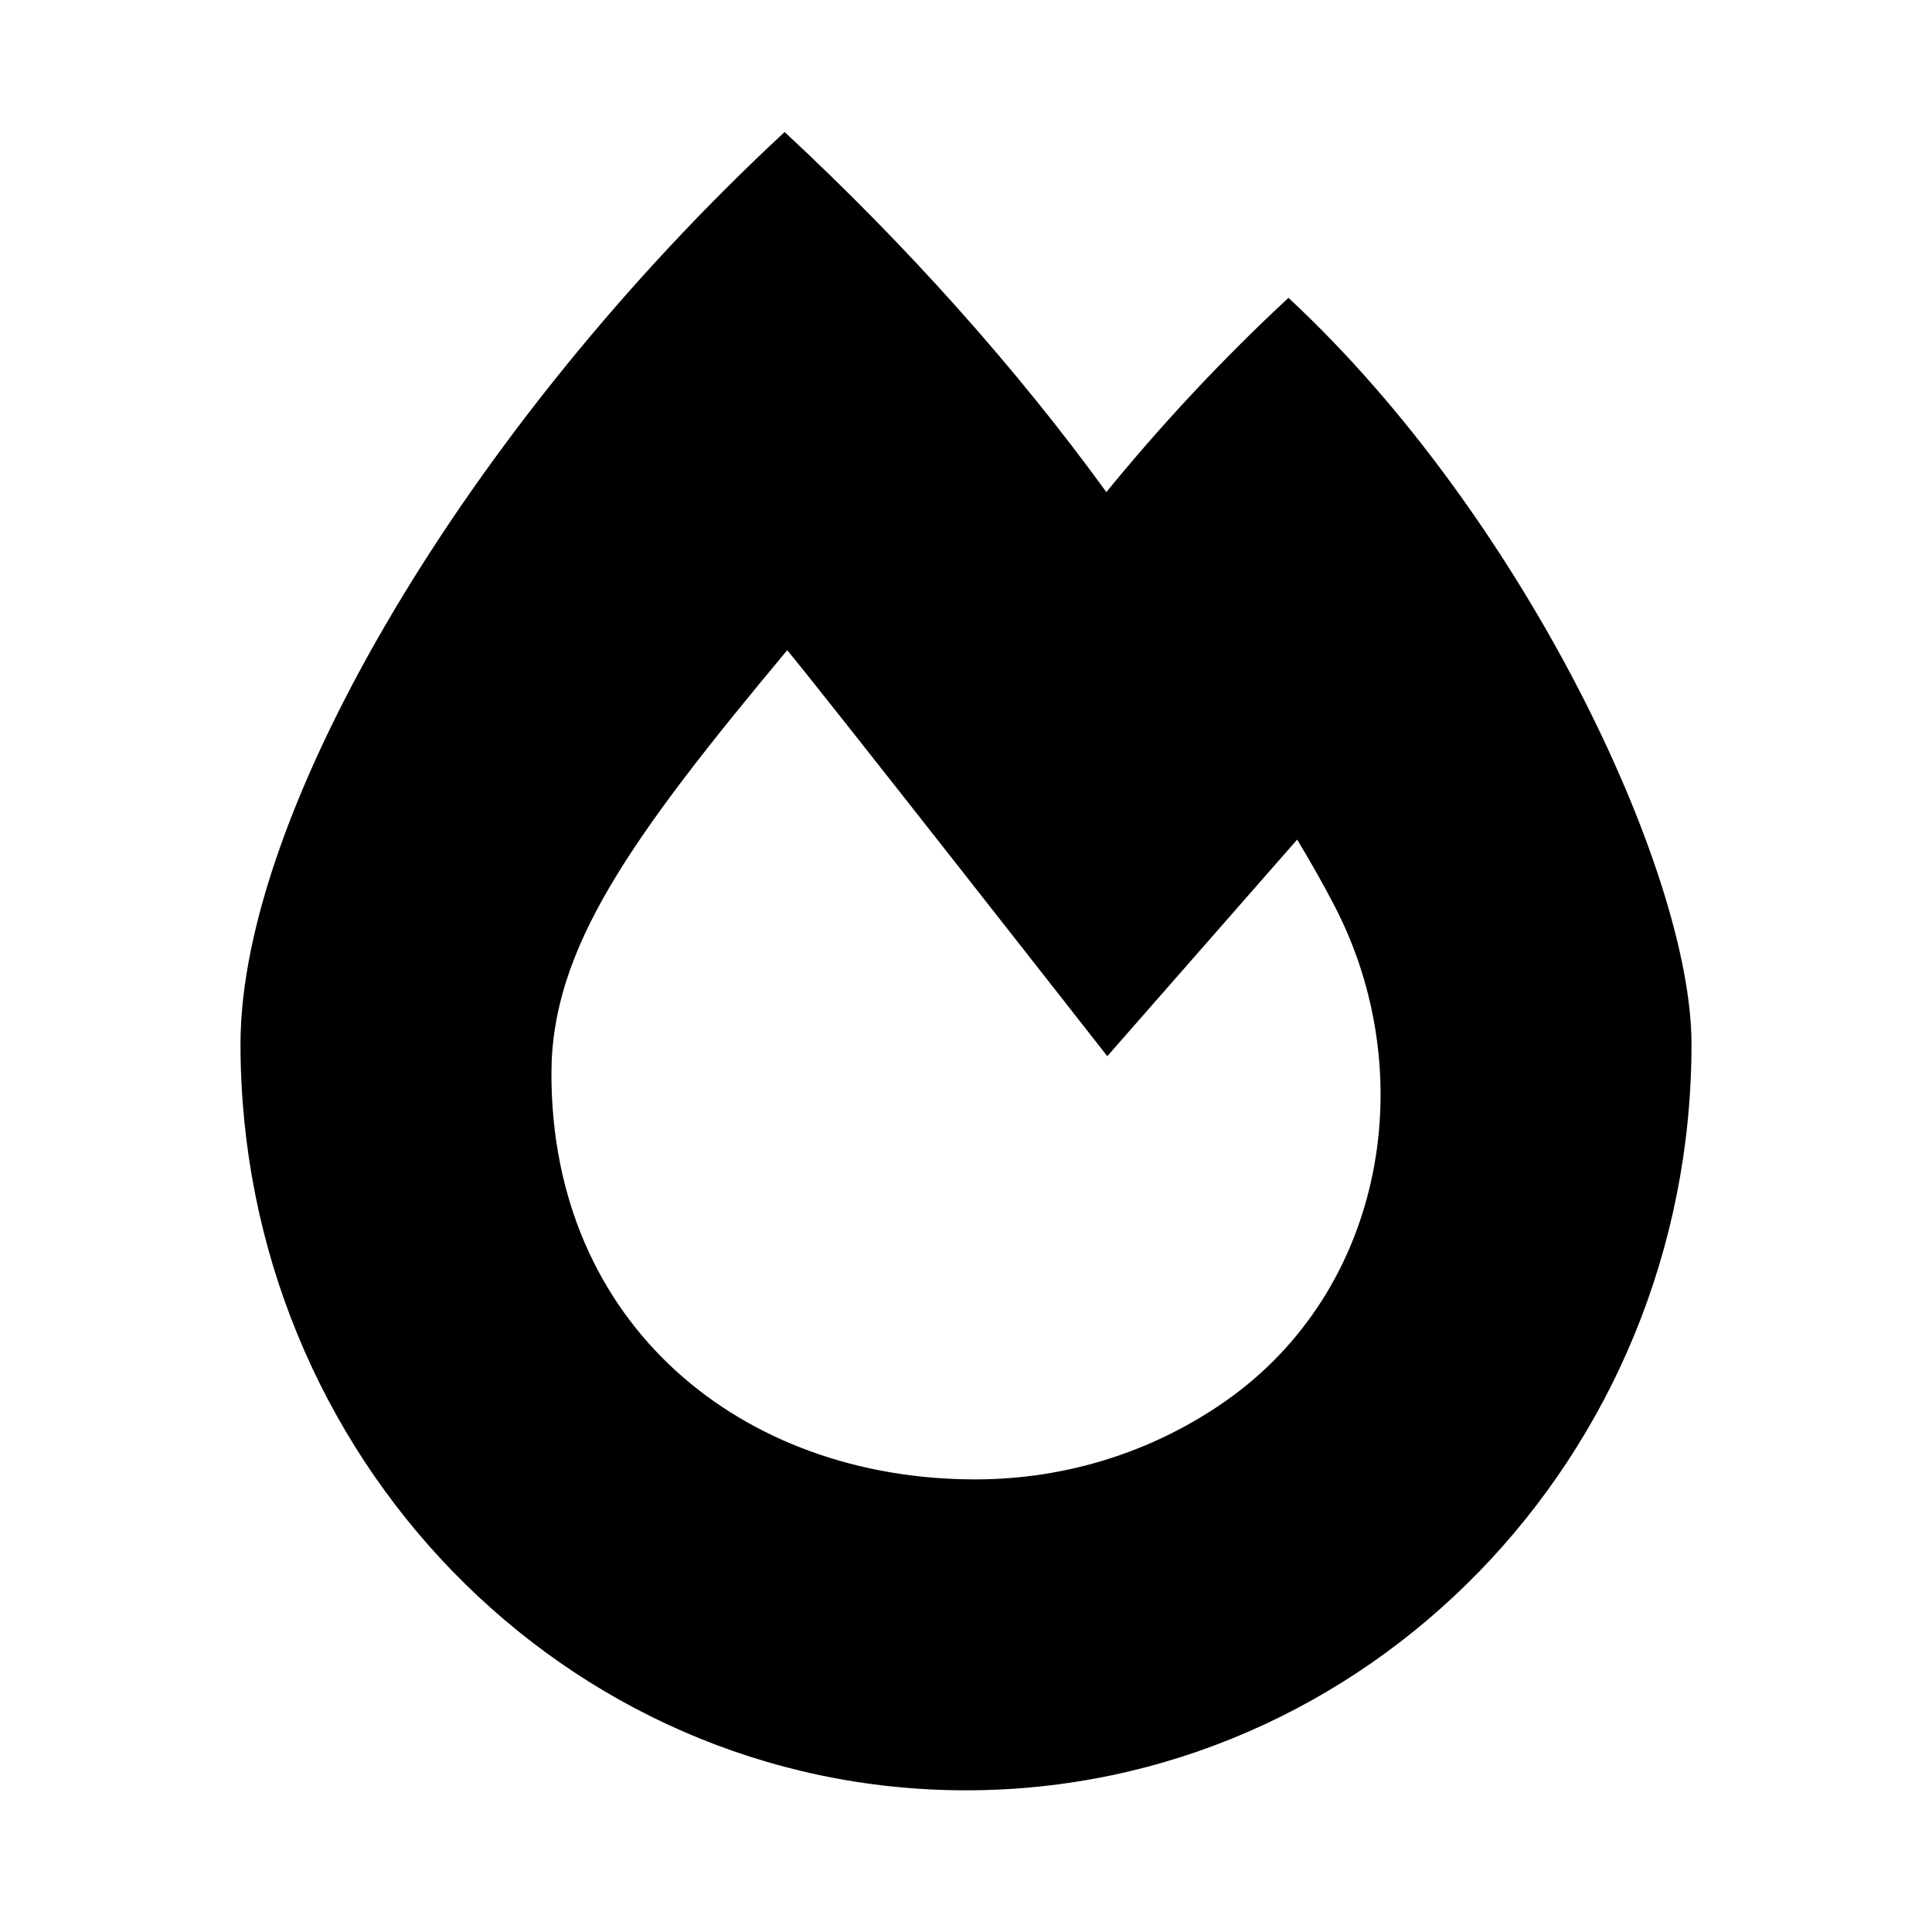 <?xml version="1.0" encoding="UTF-8"?>
<svg id="Capa_1" xmlns="http://www.w3.org/2000/svg" version="1.1" viewBox="0 0 600 600">
  <!-- Generator: Adobe Illustrator 29.6.1, SVG Export Plug-In . SVG Version: 2.1.1 Build 9)  -->
  <path d="M400.14,92.5c-20.92,19.41-39.81,39.82-56.55,60.32-27.42-37.77-61.42-76.08-99.92-111.82-98.84,91.7-168.98,211.19-168.98,283.25,0,128,100.88,231.75,225.31,231.75s225.31-103.75,225.31-231.75c0-53.58-52.28-164.1-125.17-231.75h0ZM380.56,435.15c-21.79,15.25-48.65,24.29-77.68,24.29-72.57,0-131.63-48.02-131.63-125.98,0-38.84,24.45-73.06,73.22-131.52,6.97,8.03,99.41,126.07,99.41,126.07l58.97-67.27c4.16,6.89,7.96,13.63,11.34,20.09,27.51,52.5,15.9,119.67-33.63,154.32h0Z"/>
</svg>